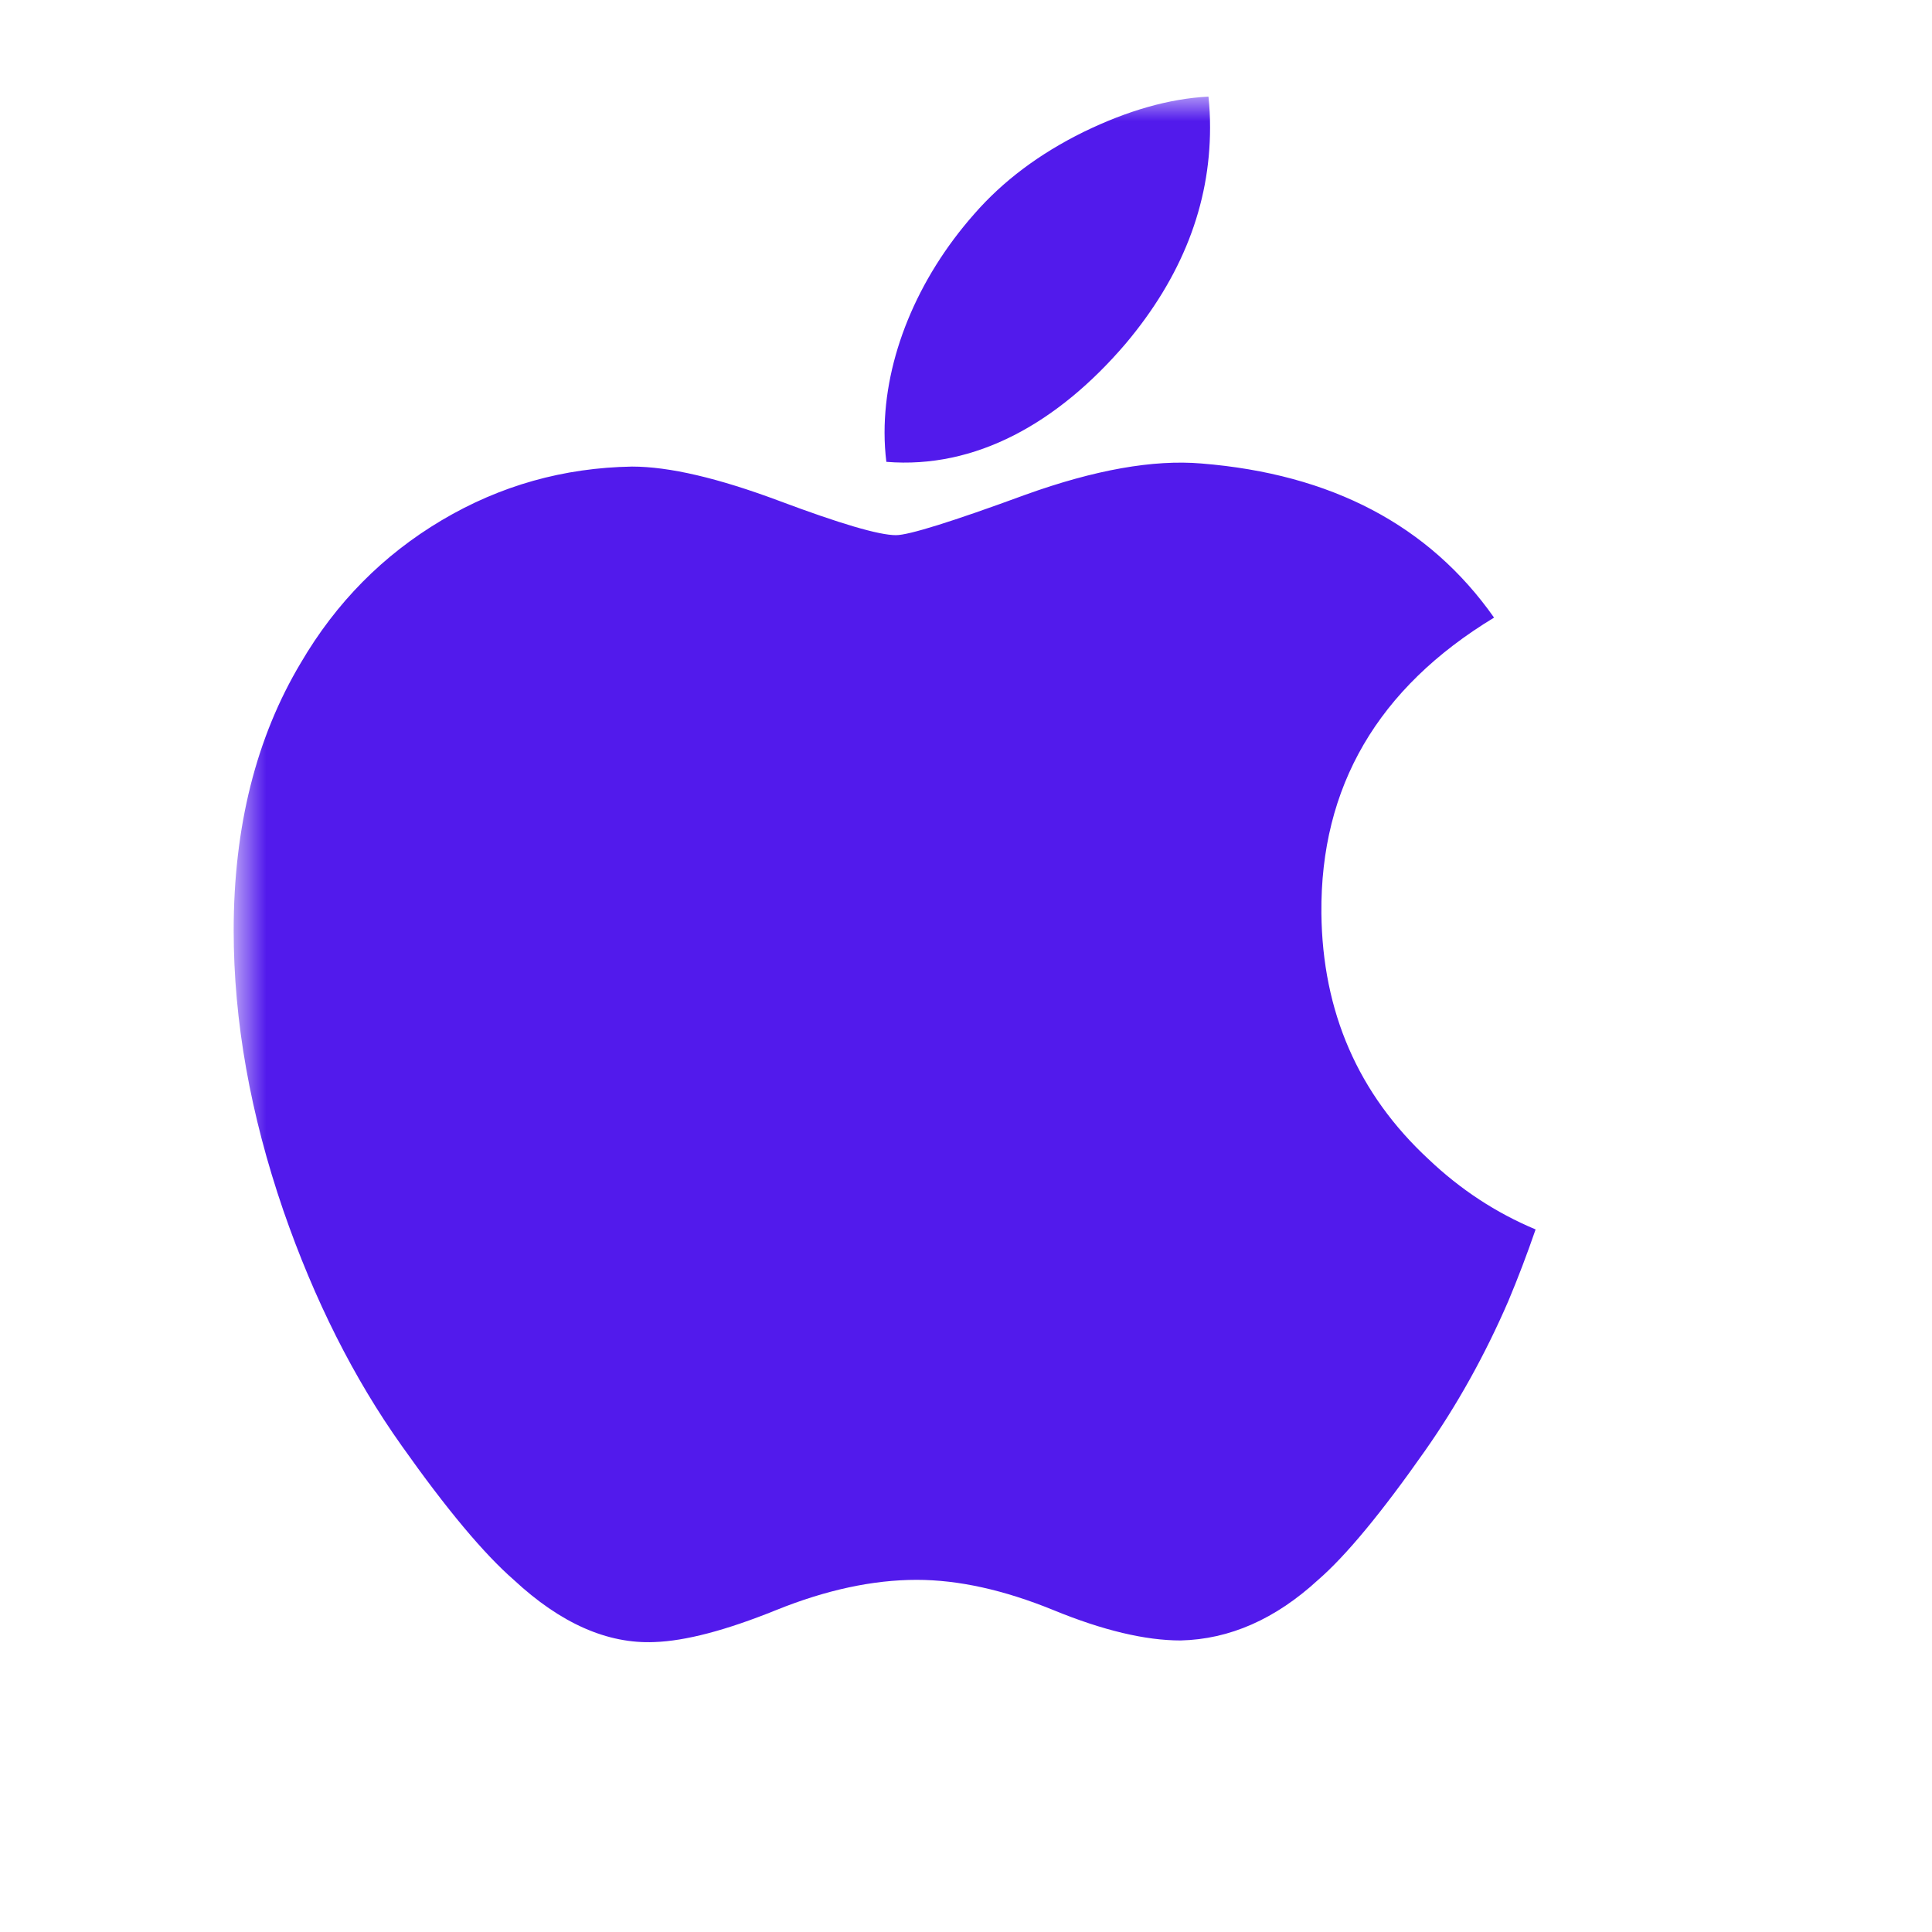 <?xml version="1.0" encoding="UTF-8"?>
<svg xmlns="http://www.w3.org/2000/svg" width="40" height="40" viewBox="0 0 40 40" fill="none">
  <mask id="mask0_25_20" style="mask-type:luminance" maskUnits="userSpaceOnUse" x="4" y="2" width="32" height="36">
    <path d="M35.162 2H4.838V38H35.162V2Z" fill="white"></path>
  </mask>
  <g mask="url(#mask0_25_20)">
    <path d="M31.228 26.938C30.744 28.056 30.171 29.085 29.507 30.031C28.603 31.321 27.862 32.214 27.291 32.709C26.406 33.523 25.458 33.94 24.443 33.964C23.714 33.964 22.835 33.756 21.812 33.336C20.785 32.917 19.842 32.709 18.979 32.709C18.075 32.709 17.104 32.917 16.067 33.336C15.027 33.756 14.19 33.975 13.55 33.997C12.576 34.039 11.606 33.61 10.637 32.709C10.019 32.17 9.245 31.246 8.319 29.936C7.325 28.538 6.508 26.916 5.868 25.067C5.182 23.07 4.838 21.136 4.838 19.264C4.838 17.12 5.302 15.27 6.23 13.72C6.959 12.475 7.93 11.493 9.144 10.772C10.359 10.051 11.671 9.684 13.085 9.66C13.858 9.66 14.872 9.899 16.132 10.37C17.389 10.841 18.196 11.08 18.55 11.08C18.814 11.08 19.71 10.801 21.23 10.243C22.667 9.726 23.88 9.512 24.873 9.596C27.566 9.813 29.588 10.875 30.933 12.787C28.526 14.246 27.334 16.289 27.358 18.91C27.38 20.952 28.121 22.651 29.576 24C30.236 24.627 30.973 25.111 31.793 25.454C31.615 25.97 31.427 26.464 31.228 26.938ZM25.053 2.64C25.053 4.241 24.468 5.735 23.303 7.118C21.897 8.762 20.195 9.712 18.351 9.562C18.327 9.37 18.314 9.168 18.314 8.956C18.314 7.419 18.983 5.775 20.17 4.431C20.763 3.75 21.517 3.184 22.432 2.733C23.345 2.288 24.208 2.042 25.02 2C25.043 2.214 25.053 2.428 25.053 2.64Z" fill="#521AEC"></path>
  </g>
</svg>
